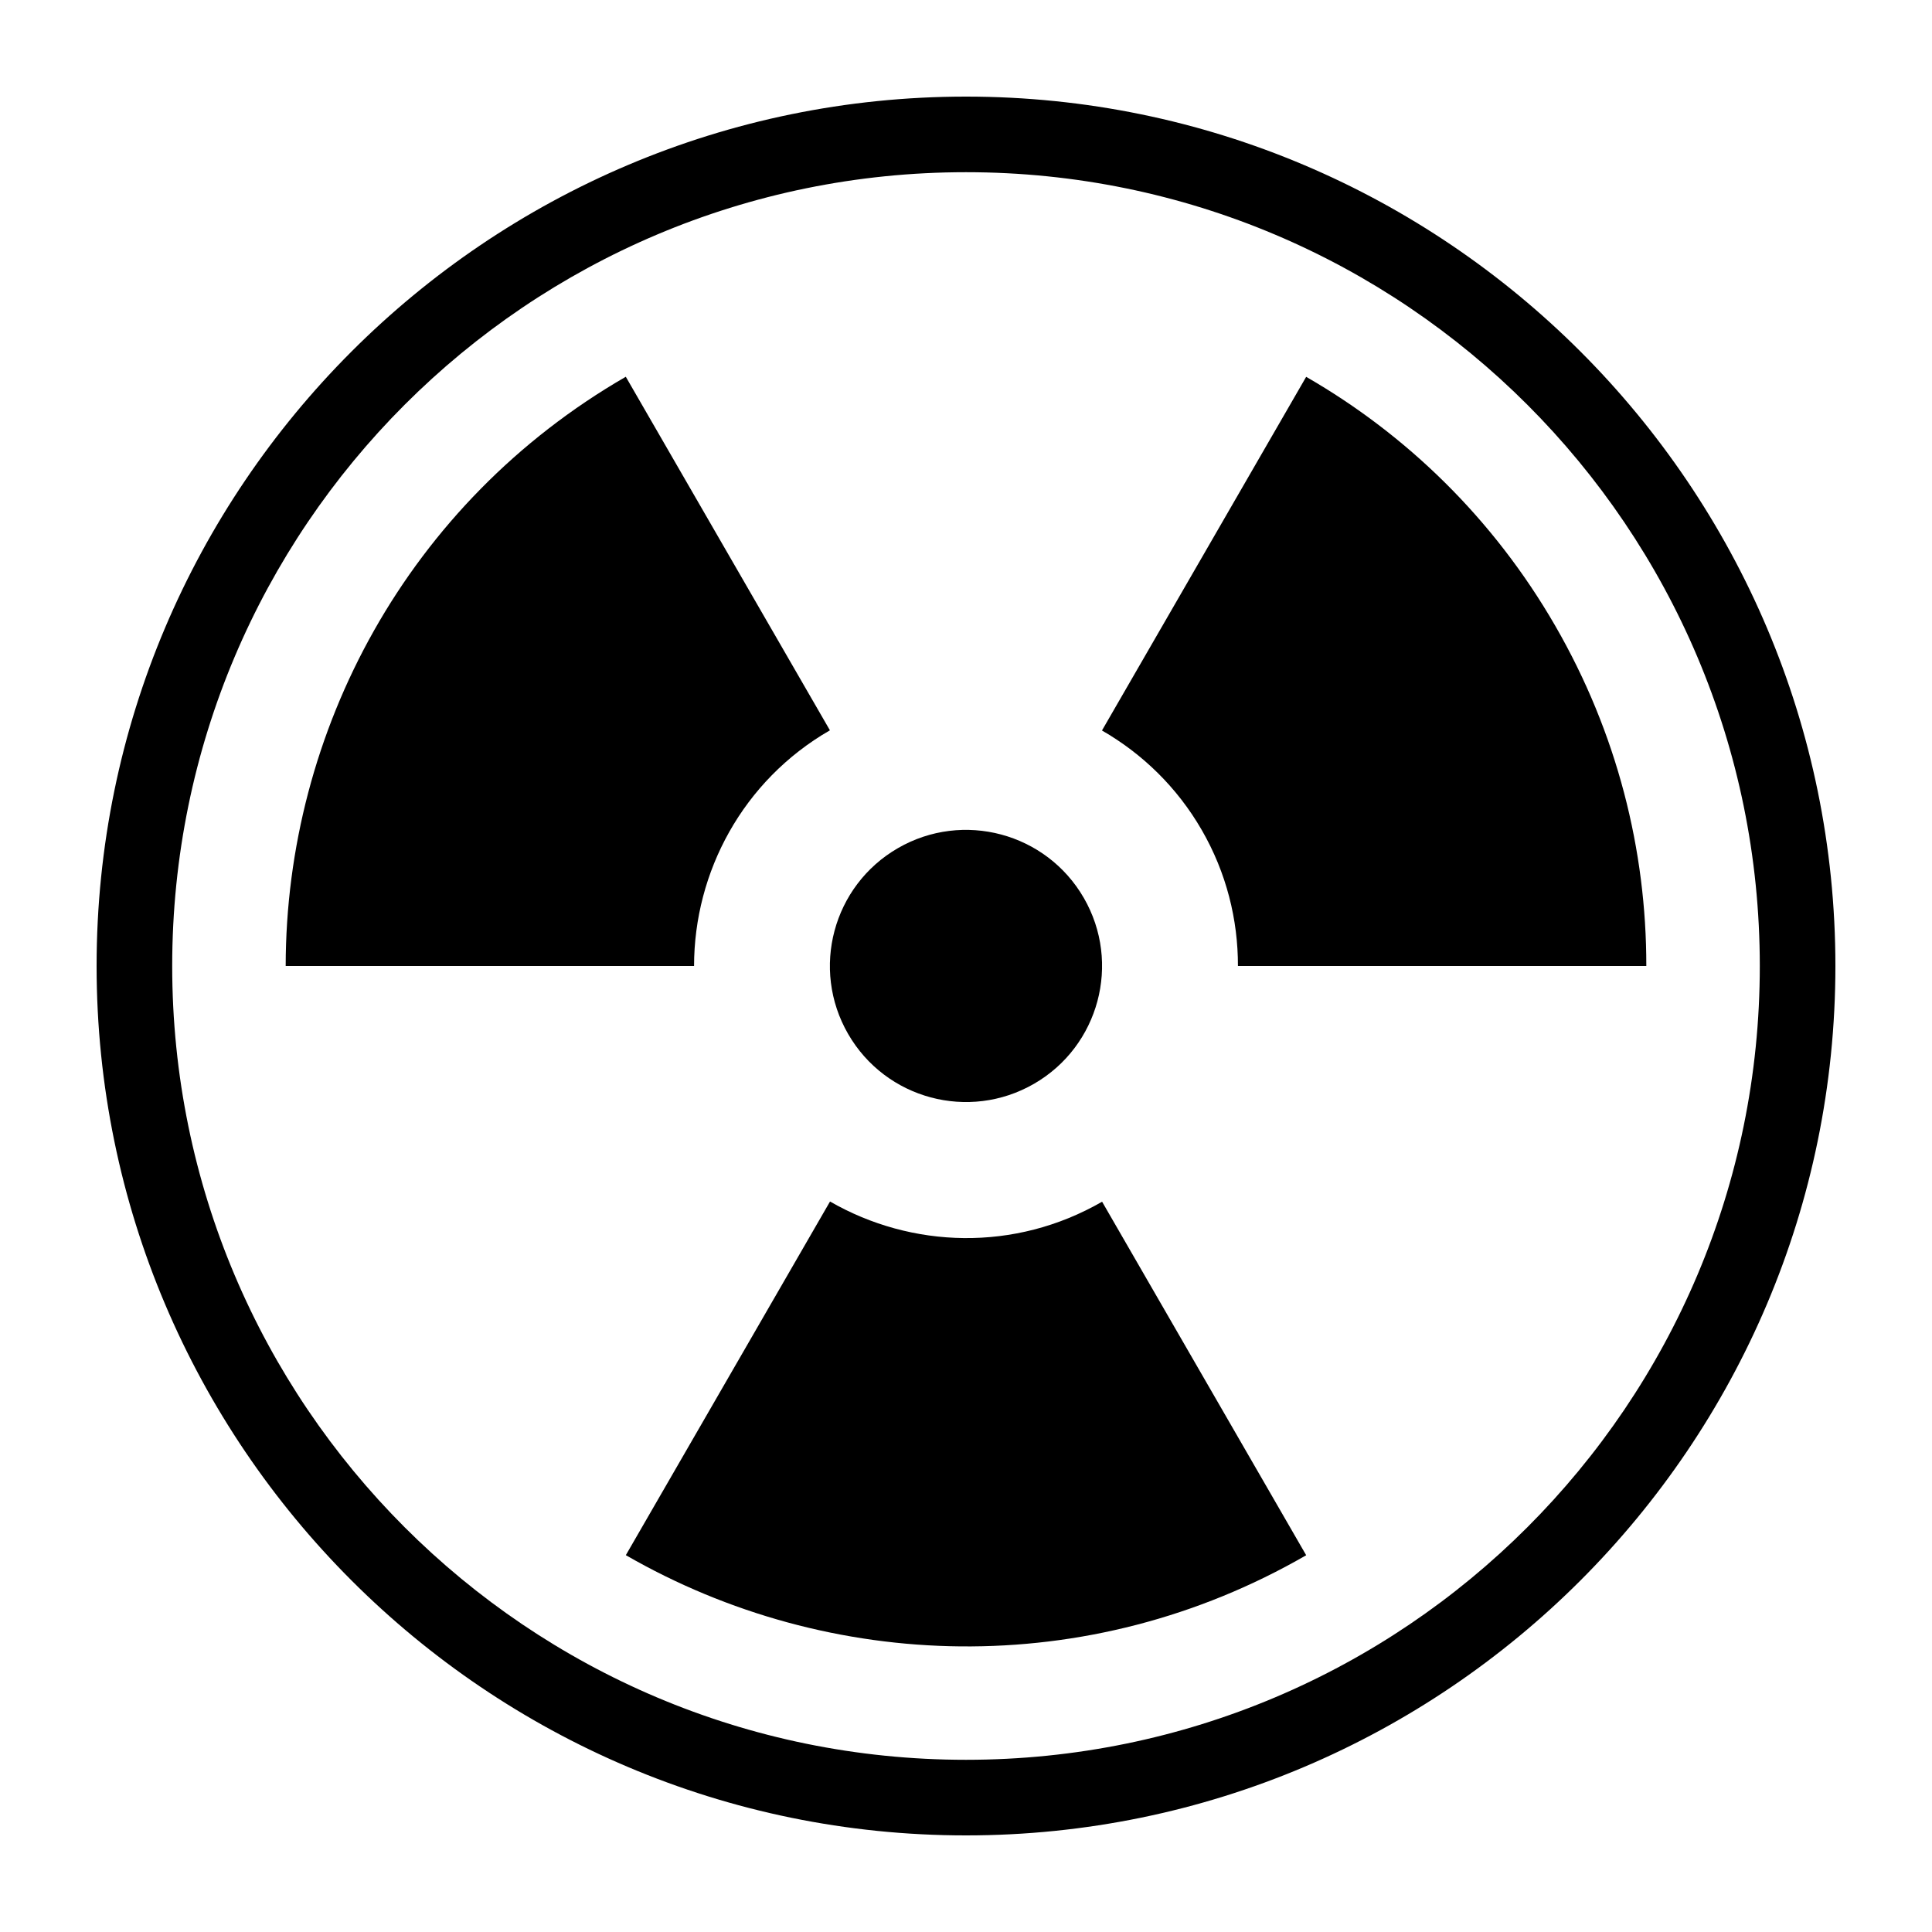 <svg xmlns="http://www.w3.org/2000/svg" xmlns:xlink="http://www.w3.org/1999/xlink" version="1.1" x="0px" y="0px" viewBox="0 0 100 100" style="enable-background:new 0 0 100 100;" xml:space="preserve"><path d="M42.956,37.8L32.391,19.501C21.104,26.018,14.798,37.84,14.787,50h21.137  C35.929,45.136,38.442,40.407,42.956,37.8z"></path><path d="M67.607,19.505L57.038,37.81c2.075,1.195,3.878,2.924,5.162,5.147S64.079,47.606,64.076,50h21.137  c0.006-5.986-1.506-12.052-4.714-17.609C77.291,26.835,72.793,22.492,67.607,19.505z"></path><path d="M42.962,62.19L32.393,80.495c10.536,6.07,23.927,6.521,35.215,0.004L57.044,62.2  C52.529,64.806,47.176,64.618,42.962,62.19z"></path><ellipse transform="matrix(0.866 -0.5 0.5 0.866 -18.301 31.698)" cx="50" cy="50" rx="7.043" ry="7.043"></ellipse><path d="M50,5C25.187,5,5,25.187,5,50s20.187,45,45,45c24.813,0,45-20.187,45-45S74.813,5,50,5z M50,91.087  C27.308,91.087,8.913,72.692,8.913,50C8.913,27.308,27.308,8.913,50,8.913S91.087,27.308,91.087,50  C91.087,72.692,72.692,91.087,50,91.087z"></path></svg>